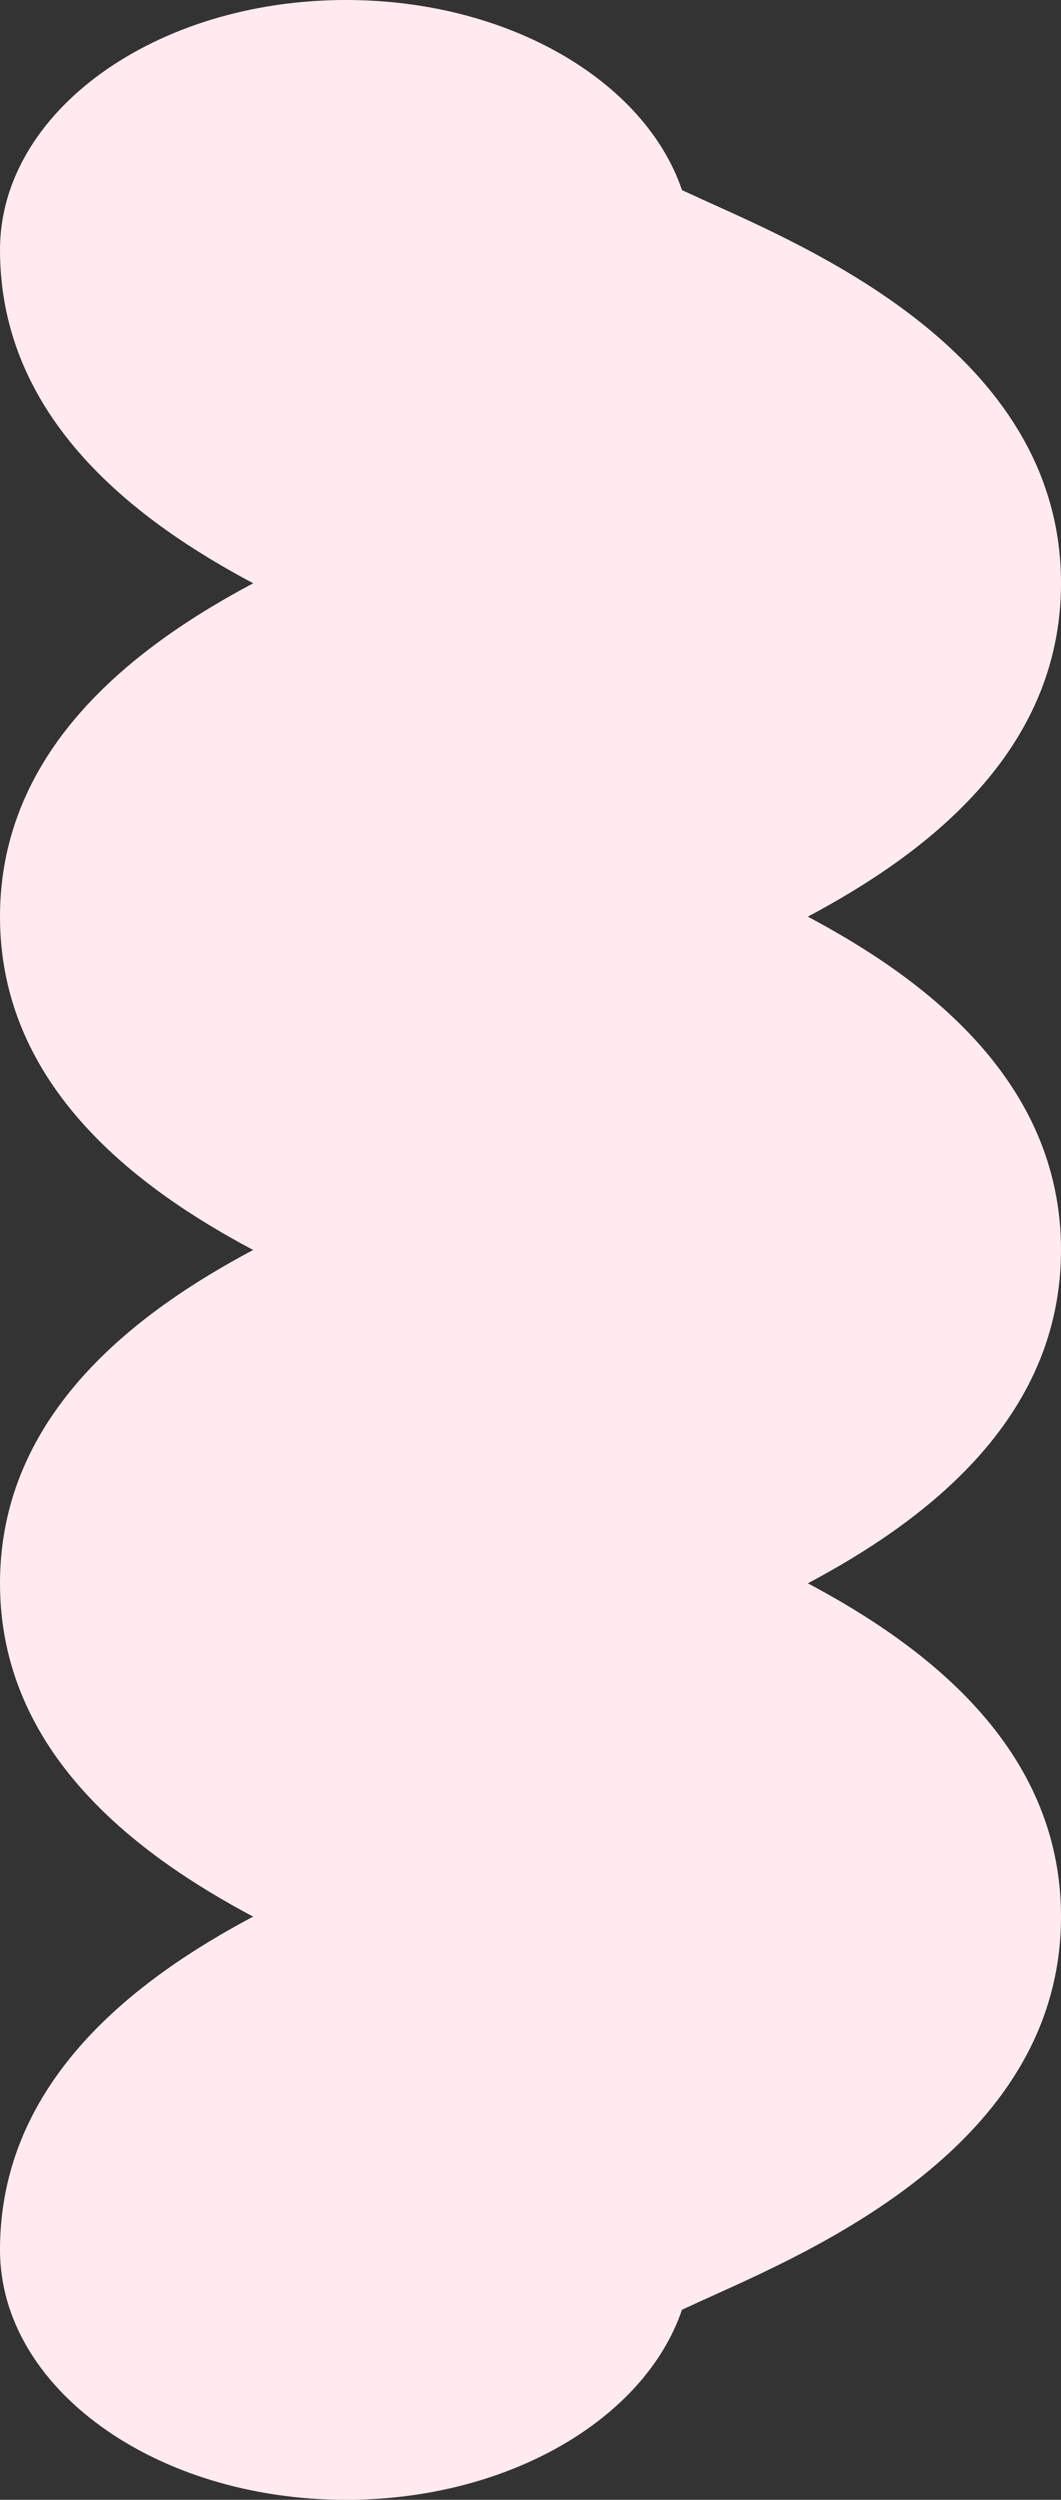 <?xml version="1.0" encoding="UTF-8"?>
<svg id="_圖層_2" data-name="圖層 2" xmlns="http://www.w3.org/2000/svg" width="697.33" height="1641.95" viewBox="0 0 697.33 1641.95">
  <rect x="0" y="0" width="697.33" height="1641.95" fill="#333333" stroke="none"/>
  <g id="_設計" data-name="設計">
    <path d="M227.39,1641.95c-125.58,0-227.39-73.49-227.39-164.13,0-111.78,90.7-178.73,166.37-218.93C90.7,1218.69,0,1151.74,0,1039.96s90.71-178.74,166.38-218.94C90.71,780.82,0,713.86,0,602.08s90.75-178.77,166.41-218.97C90.75,342.91,0,275.94,0,164.13,0,73.49,101.81,0,227.39,0c106.83,0,196.46,53.17,220.84,124.86,7.11,3.32,14.77,6.79,21,9.6,74.04,33.41,228.1,102.96,228.1,248.65,0,111.8-90.73,178.76-166.4,218.96,75.67,40.21,166.4,107.17,166.4,218.96s-90.7,178.73-166.37,218.93c75.66,40.2,166.37,107.15,166.37,218.93,0,145.69-154.07,215.22-228.12,248.64-6.23,2.81-13.88,6.26-20.99,9.59-24.4,71.67-114.01,124.84-220.83,124.84Z" fill="#ffeaef"/>
  </g>
</svg>